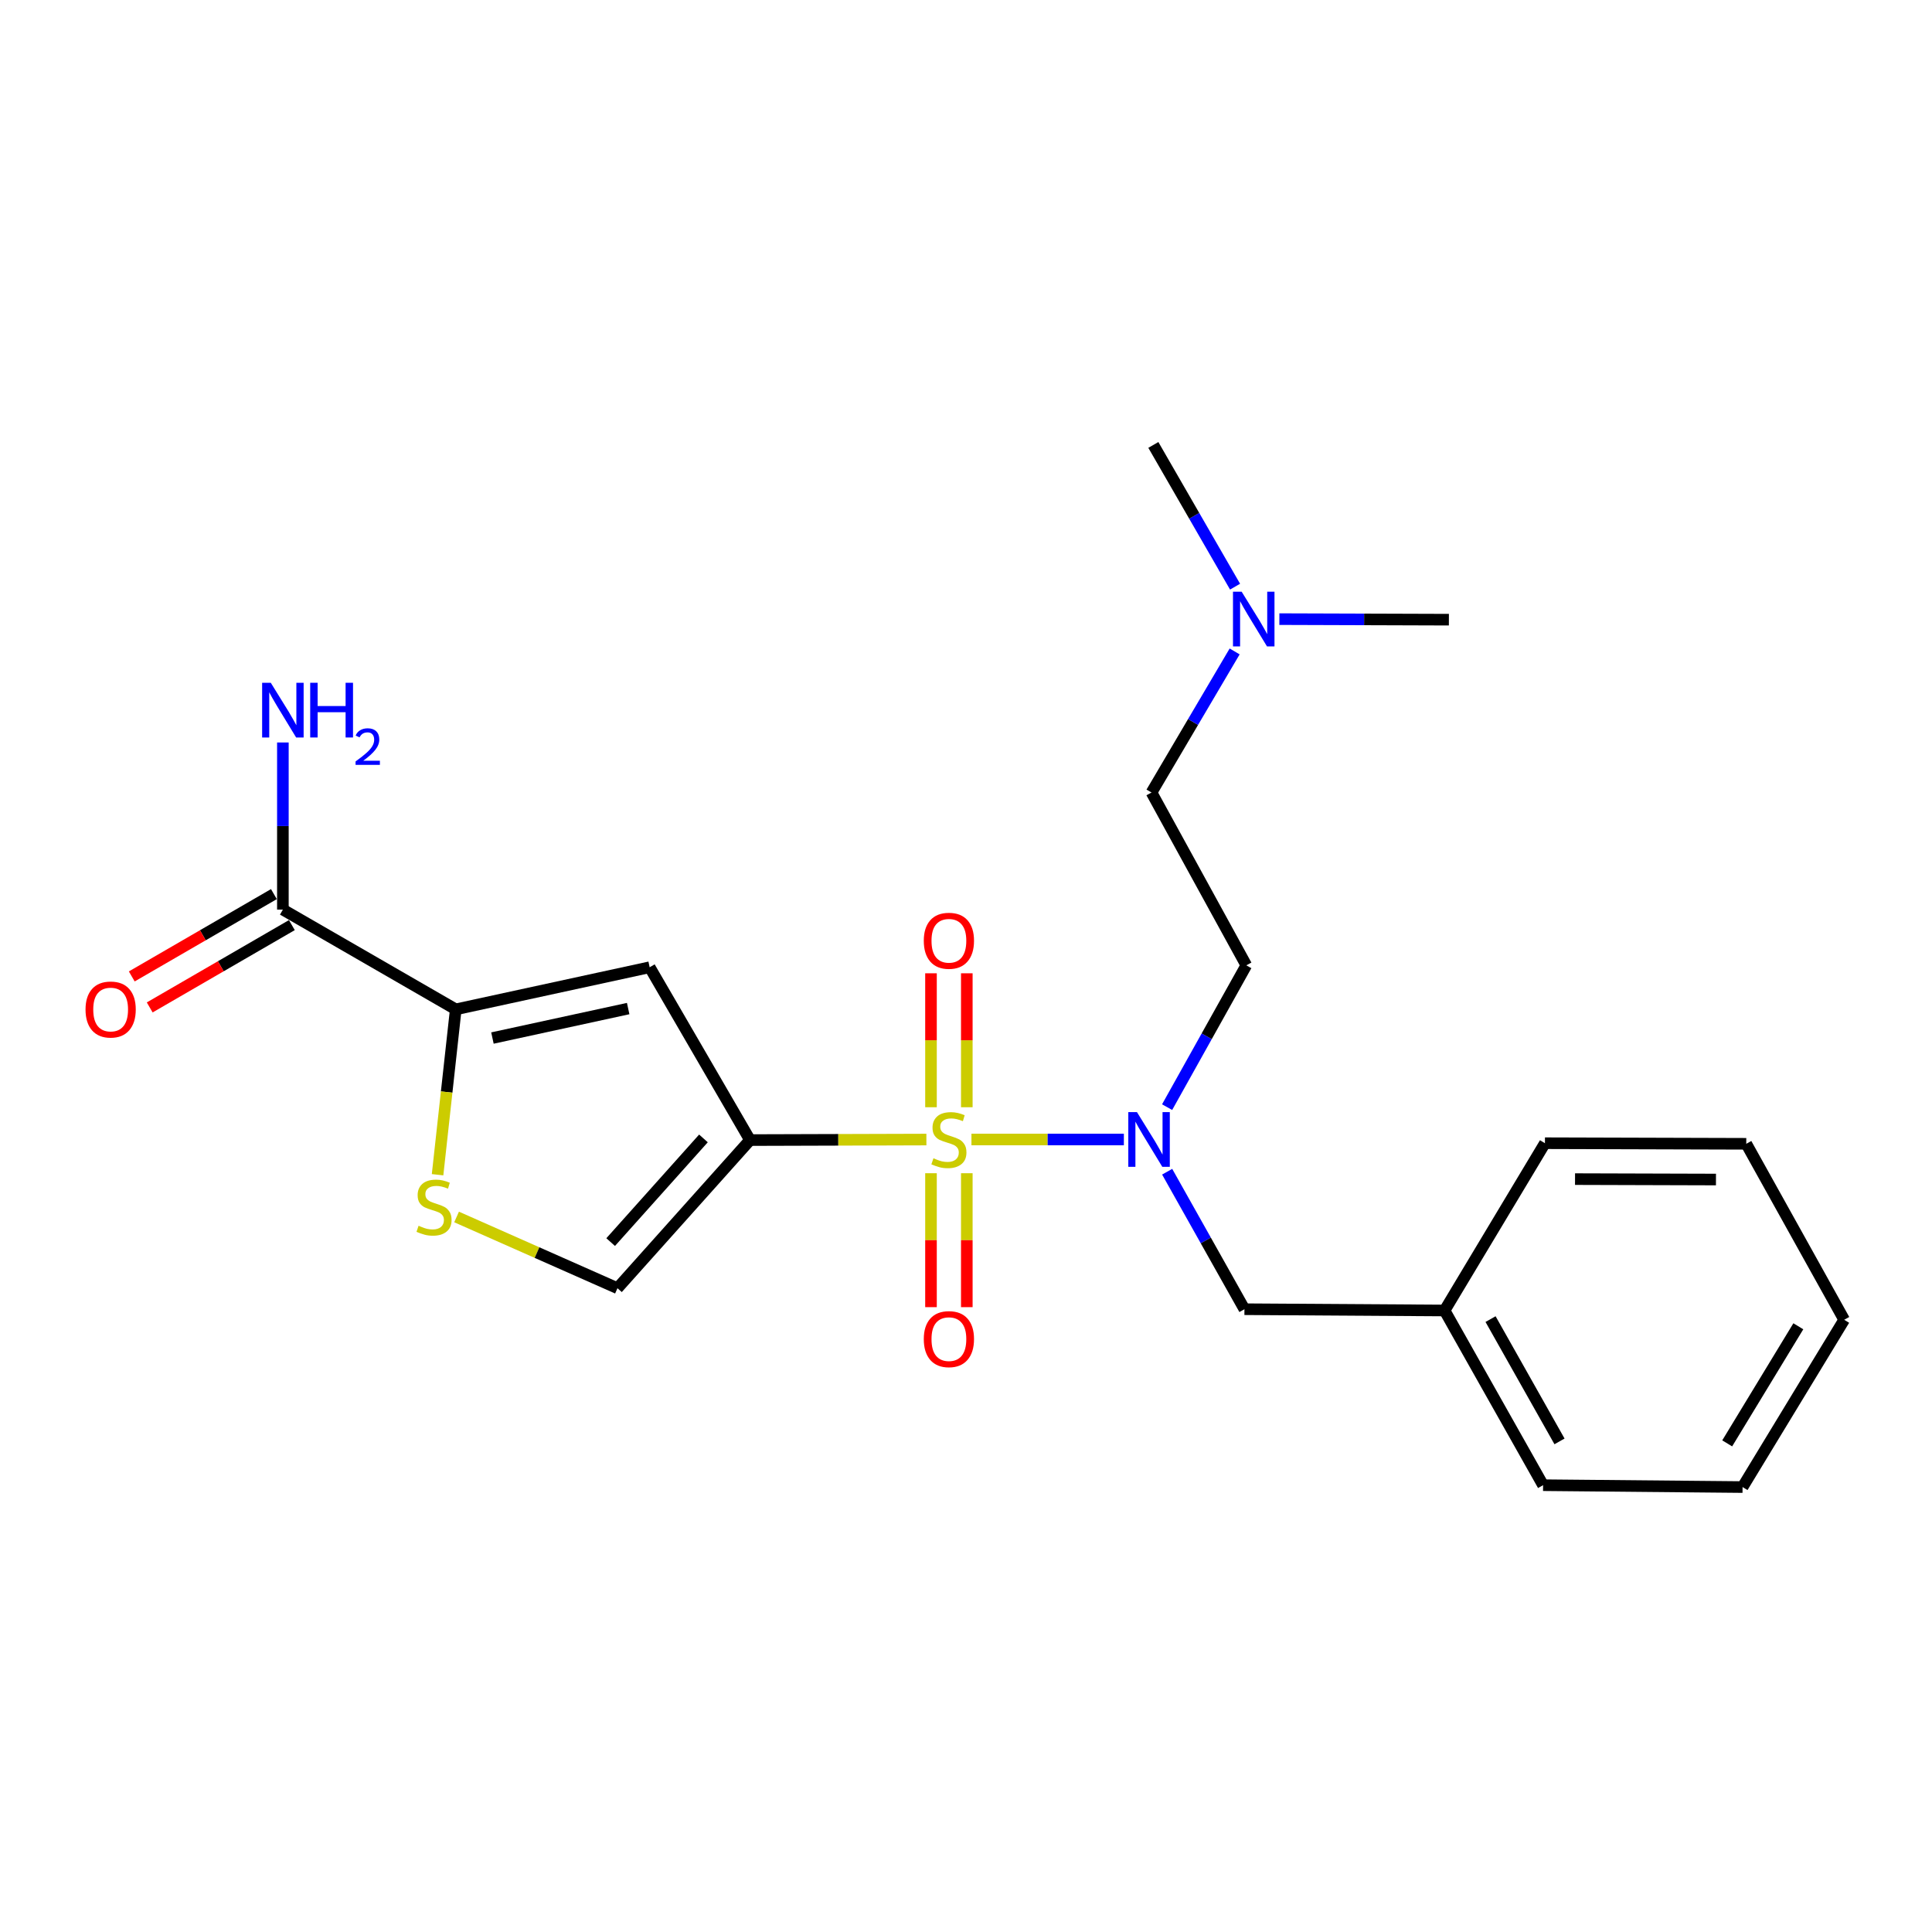 <?xml version='1.0' encoding='iso-8859-1'?>
<svg version='1.1' baseProfile='full'
              xmlns='http://www.w3.org/2000/svg'
                      xmlns:rdkit='http://www.rdkit.org/xml'
                      xmlns:xlink='http://www.w3.org/1999/xlink'
                  xml:space='preserve'
width='1000px' height='1000px' viewBox='0 0 1000 1000'>
<!-- END OF HEADER -->
<rect style='opacity:1.0;fill:#FFFFFF;stroke:none' width='1000' height='1000' x='0' y='0'> </rect>
<path class='bond-0' d='M 479.496,589.832 L 433.853,589.969' style='fill:none;fill-rule:evenodd;stroke:#CCCC00;stroke-width:6px;stroke-linecap:butt;stroke-linejoin:miter;stroke-opacity:1' />
<path class='bond-0' d='M 433.853,589.969 L 388.21,590.106' style='fill:none;fill-rule:evenodd;stroke:#000000;stroke-width:6px;stroke-linecap:butt;stroke-linejoin:miter;stroke-opacity:1' />
<path class='bond-3' d='M 502.82,589.798 L 542.265,589.798' style='fill:none;fill-rule:evenodd;stroke:#CCCC00;stroke-width:6px;stroke-linecap:butt;stroke-linejoin:miter;stroke-opacity:1' />
<path class='bond-3' d='M 542.265,589.798 L 581.71,589.798' style='fill:none;fill-rule:evenodd;stroke:#0000FF;stroke-width:6px;stroke-linecap:butt;stroke-linejoin:miter;stroke-opacity:1' />
<path class='bond-7' d='M 500.419,573.104 L 500.419,538.439' style='fill:none;fill-rule:evenodd;stroke:#CCCC00;stroke-width:6px;stroke-linecap:butt;stroke-linejoin:miter;stroke-opacity:1' />
<path class='bond-7' d='M 500.419,538.439 L 500.419,503.775' style='fill:none;fill-rule:evenodd;stroke:#FF0000;stroke-width:6px;stroke-linecap:butt;stroke-linejoin:miter;stroke-opacity:1' />
<path class='bond-7' d='M 481.88,573.104 L 481.88,538.439' style='fill:none;fill-rule:evenodd;stroke:#CCCC00;stroke-width:6px;stroke-linecap:butt;stroke-linejoin:miter;stroke-opacity:1' />
<path class='bond-7' d='M 481.88,538.439 L 481.88,503.775' style='fill:none;fill-rule:evenodd;stroke:#FF0000;stroke-width:6px;stroke-linecap:butt;stroke-linejoin:miter;stroke-opacity:1' />
<path class='bond-8' d='M 481.88,607.259 L 481.88,641.92' style='fill:none;fill-rule:evenodd;stroke:#CCCC00;stroke-width:6px;stroke-linecap:butt;stroke-linejoin:miter;stroke-opacity:1' />
<path class='bond-8' d='M 481.88,641.92 L 481.88,676.581' style='fill:none;fill-rule:evenodd;stroke:#FF0000;stroke-width:6px;stroke-linecap:butt;stroke-linejoin:miter;stroke-opacity:1' />
<path class='bond-8' d='M 500.419,607.259 L 500.419,641.92' style='fill:none;fill-rule:evenodd;stroke:#CCCC00;stroke-width:6px;stroke-linecap:butt;stroke-linejoin:miter;stroke-opacity:1' />
<path class='bond-8' d='M 500.419,641.92 L 500.419,676.581' style='fill:none;fill-rule:evenodd;stroke:#FF0000;stroke-width:6px;stroke-linecap:butt;stroke-linejoin:miter;stroke-opacity:1' />
<path class='bond-1' d='M 388.21,590.106 L 336.262,500.649' style='fill:none;fill-rule:evenodd;stroke:#000000;stroke-width:6px;stroke-linecap:butt;stroke-linejoin:miter;stroke-opacity:1' />
<path class='bond-5' d='M 388.21,590.106 L 319.598,666.773' style='fill:none;fill-rule:evenodd;stroke:#000000;stroke-width:6px;stroke-linecap:butt;stroke-linejoin:miter;stroke-opacity:1' />
<path class='bond-5' d='M 364.105,589.244 L 316.076,642.91' style='fill:none;fill-rule:evenodd;stroke:#000000;stroke-width:6px;stroke-linecap:butt;stroke-linejoin:miter;stroke-opacity:1' />
<path class='bond-2' d='M 336.262,500.649 L 235.898,522.442' style='fill:none;fill-rule:evenodd;stroke:#000000;stroke-width:6px;stroke-linecap:butt;stroke-linejoin:miter;stroke-opacity:1' />
<path class='bond-2' d='M 325.141,522.034 L 254.886,537.289' style='fill:none;fill-rule:evenodd;stroke:#000000;stroke-width:6px;stroke-linecap:butt;stroke-linejoin:miter;stroke-opacity:1' />
<path class='bond-6' d='M 235.898,522.442 L 146.419,470.812' style='fill:none;fill-rule:evenodd;stroke:#000000;stroke-width:6px;stroke-linecap:butt;stroke-linejoin:miter;stroke-opacity:1' />
<path class='bond-23' d='M 235.898,522.442 L 231.192,565.24' style='fill:none;fill-rule:evenodd;stroke:#000000;stroke-width:6px;stroke-linecap:butt;stroke-linejoin:miter;stroke-opacity:1' />
<path class='bond-23' d='M 231.192,565.24 L 226.486,608.039' style='fill:none;fill-rule:evenodd;stroke:#CCCC00;stroke-width:6px;stroke-linecap:butt;stroke-linejoin:miter;stroke-opacity:1' />
<path class='bond-9' d='M 604.098,573.056 L 624.594,536.358' style='fill:none;fill-rule:evenodd;stroke:#0000FF;stroke-width:6px;stroke-linecap:butt;stroke-linejoin:miter;stroke-opacity:1' />
<path class='bond-9' d='M 624.594,536.358 L 645.09,499.66' style='fill:none;fill-rule:evenodd;stroke:#000000;stroke-width:6px;stroke-linecap:butt;stroke-linejoin:miter;stroke-opacity:1' />
<path class='bond-10' d='M 604.122,606.477 L 624.122,642.063' style='fill:none;fill-rule:evenodd;stroke:#0000FF;stroke-width:6px;stroke-linecap:butt;stroke-linejoin:miter;stroke-opacity:1' />
<path class='bond-10' d='M 624.122,642.063 L 644.121,677.648' style='fill:none;fill-rule:evenodd;stroke:#000000;stroke-width:6px;stroke-linecap:butt;stroke-linejoin:miter;stroke-opacity:1' />
<path class='bond-4' d='M 236.327,629.902 L 277.963,648.337' style='fill:none;fill-rule:evenodd;stroke:#CCCC00;stroke-width:6px;stroke-linecap:butt;stroke-linejoin:miter;stroke-opacity:1' />
<path class='bond-4' d='M 277.963,648.337 L 319.598,666.773' style='fill:none;fill-rule:evenodd;stroke:#000000;stroke-width:6px;stroke-linecap:butt;stroke-linejoin:miter;stroke-opacity:1' />
<path class='bond-11' d='M 141.774,462.791 L 104.988,484.096' style='fill:none;fill-rule:evenodd;stroke:#000000;stroke-width:6px;stroke-linecap:butt;stroke-linejoin:miter;stroke-opacity:1' />
<path class='bond-11' d='M 104.988,484.096 L 68.201,505.4' style='fill:none;fill-rule:evenodd;stroke:#FF0000;stroke-width:6px;stroke-linecap:butt;stroke-linejoin:miter;stroke-opacity:1' />
<path class='bond-11' d='M 151.065,478.834 L 114.278,500.138' style='fill:none;fill-rule:evenodd;stroke:#000000;stroke-width:6px;stroke-linecap:butt;stroke-linejoin:miter;stroke-opacity:1' />
<path class='bond-11' d='M 114.278,500.138 L 77.492,521.442' style='fill:none;fill-rule:evenodd;stroke:#FF0000;stroke-width:6px;stroke-linecap:butt;stroke-linejoin:miter;stroke-opacity:1' />
<path class='bond-12' d='M 146.419,470.812 L 146.419,427.559' style='fill:none;fill-rule:evenodd;stroke:#000000;stroke-width:6px;stroke-linecap:butt;stroke-linejoin:miter;stroke-opacity:1' />
<path class='bond-12' d='M 146.419,427.559 L 146.419,384.306' style='fill:none;fill-rule:evenodd;stroke:#0000FF;stroke-width:6px;stroke-linecap:butt;stroke-linejoin:miter;stroke-opacity:1' />
<path class='bond-13' d='M 645.09,499.66 L 596.015,410.202' style='fill:none;fill-rule:evenodd;stroke:#000000;stroke-width:6px;stroke-linecap:butt;stroke-linejoin:miter;stroke-opacity:1' />
<path class='bond-15' d='M 644.121,677.648 L 747.709,678.308' style='fill:none;fill-rule:evenodd;stroke:#000000;stroke-width:6px;stroke-linecap:butt;stroke-linejoin:miter;stroke-opacity:1' />
<path class='bond-14' d='M 596.015,410.202 L 617.532,373.692' style='fill:none;fill-rule:evenodd;stroke:#000000;stroke-width:6px;stroke-linecap:butt;stroke-linejoin:miter;stroke-opacity:1' />
<path class='bond-14' d='M 617.532,373.692 L 639.05,337.181' style='fill:none;fill-rule:evenodd;stroke:#0000FF;stroke-width:6px;stroke-linecap:butt;stroke-linejoin:miter;stroke-opacity:1' />
<path class='bond-16' d='M 639.267,303.655 L 618.12,266.977' style='fill:none;fill-rule:evenodd;stroke:#0000FF;stroke-width:6px;stroke-linecap:butt;stroke-linejoin:miter;stroke-opacity:1' />
<path class='bond-16' d='M 618.12,266.977 L 596.972,230.299' style='fill:none;fill-rule:evenodd;stroke:#000000;stroke-width:6px;stroke-linecap:butt;stroke-linejoin:miter;stroke-opacity:1' />
<path class='bond-17' d='M 662.196,320.459 L 706.07,320.602' style='fill:none;fill-rule:evenodd;stroke:#0000FF;stroke-width:6px;stroke-linecap:butt;stroke-linejoin:miter;stroke-opacity:1' />
<path class='bond-17' d='M 706.07,320.602 L 749.944,320.745' style='fill:none;fill-rule:evenodd;stroke:#000000;stroke-width:6px;stroke-linecap:butt;stroke-linejoin:miter;stroke-opacity:1' />
<path class='bond-18' d='M 747.709,678.308 L 798.7,768.733' style='fill:none;fill-rule:evenodd;stroke:#000000;stroke-width:6px;stroke-linecap:butt;stroke-linejoin:miter;stroke-opacity:1' />
<path class='bond-18' d='M 771.506,682.766 L 807.199,746.064' style='fill:none;fill-rule:evenodd;stroke:#000000;stroke-width:6px;stroke-linecap:butt;stroke-linejoin:miter;stroke-opacity:1' />
<path class='bond-19' d='M 747.709,678.308 L 799.658,591.723' style='fill:none;fill-rule:evenodd;stroke:#000000;stroke-width:6px;stroke-linecap:butt;stroke-linejoin:miter;stroke-opacity:1' />
<path class='bond-21' d='M 798.7,768.733 L 901.948,769.701' style='fill:none;fill-rule:evenodd;stroke:#000000;stroke-width:6px;stroke-linecap:butt;stroke-linejoin:miter;stroke-opacity:1' />
<path class='bond-20' d='M 799.658,591.723 L 903.864,592.032' style='fill:none;fill-rule:evenodd;stroke:#000000;stroke-width:6px;stroke-linecap:butt;stroke-linejoin:miter;stroke-opacity:1' />
<path class='bond-20' d='M 815.234,610.308 L 888.178,610.524' style='fill:none;fill-rule:evenodd;stroke:#000000;stroke-width:6px;stroke-linecap:butt;stroke-linejoin:miter;stroke-opacity:1' />
<path class='bond-22' d='M 903.864,592.032 L 954.545,683.117' style='fill:none;fill-rule:evenodd;stroke:#000000;stroke-width:6px;stroke-linecap:butt;stroke-linejoin:miter;stroke-opacity:1' />
<path class='bond-24' d='M 901.948,769.701 L 954.545,683.117' style='fill:none;fill-rule:evenodd;stroke:#000000;stroke-width:6px;stroke-linecap:butt;stroke-linejoin:miter;stroke-opacity:1' />
<path class='bond-24' d='M 893.994,747.089 L 930.812,686.48' style='fill:none;fill-rule:evenodd;stroke:#000000;stroke-width:6px;stroke-linecap:butt;stroke-linejoin:miter;stroke-opacity:1' />
<path  class='atom-0' d='M 483.15 599.518
Q 483.47 599.638, 484.79 600.198
Q 486.11 600.758, 487.55 601.118
Q 489.03 601.438, 490.47 601.438
Q 493.15 601.438, 494.71 600.158
Q 496.27 598.838, 496.27 596.558
Q 496.27 594.998, 495.47 594.038
Q 494.71 593.078, 493.51 592.558
Q 492.31 592.038, 490.31 591.438
Q 487.79 590.678, 486.27 589.958
Q 484.79 589.238, 483.71 587.718
Q 482.67 586.198, 482.67 583.638
Q 482.67 580.078, 485.07 577.878
Q 487.51 575.678, 492.31 575.678
Q 495.59 575.678, 499.31 577.238
L 498.39 580.318
Q 494.99 578.918, 492.43 578.918
Q 489.67 578.918, 488.15 580.078
Q 486.63 581.198, 486.67 583.158
Q 486.67 584.678, 487.43 585.598
Q 488.23 586.518, 489.35 587.038
Q 490.51 587.558, 492.43 588.158
Q 494.99 588.958, 496.51 589.758
Q 498.03 590.558, 499.11 592.198
Q 500.23 593.798, 500.23 596.558
Q 500.23 600.478, 497.59 602.598
Q 494.99 604.678, 490.63 604.678
Q 488.11 604.678, 486.19 604.118
Q 484.31 603.598, 482.07 602.678
L 483.15 599.518
' fill='#CCCC00'/>
<path  class='atom-4' d='M 588.488 575.638
L 597.768 590.638
Q 598.688 592.118, 600.168 594.798
Q 601.648 597.478, 601.728 597.638
L 601.728 575.638
L 605.488 575.638
L 605.488 603.958
L 601.608 603.958
L 591.648 587.558
Q 590.488 585.638, 589.248 583.438
Q 588.048 581.238, 587.688 580.558
L 587.688 603.958
L 584.008 603.958
L 584.008 575.638
L 588.488 575.638
' fill='#0000FF'/>
<path  class='atom-5' d='M 216.651 634.452
Q 216.971 634.572, 218.291 635.132
Q 219.611 635.692, 221.051 636.052
Q 222.531 636.372, 223.971 636.372
Q 226.651 636.372, 228.211 635.092
Q 229.771 633.772, 229.771 631.492
Q 229.771 629.932, 228.971 628.972
Q 228.211 628.012, 227.011 627.492
Q 225.811 626.972, 223.811 626.372
Q 221.291 625.612, 219.771 624.892
Q 218.291 624.172, 217.211 622.652
Q 216.171 621.132, 216.171 618.572
Q 216.171 615.012, 218.571 612.812
Q 221.011 610.612, 225.811 610.612
Q 229.091 610.612, 232.811 612.172
L 231.891 615.252
Q 228.491 613.852, 225.931 613.852
Q 223.171 613.852, 221.651 615.012
Q 220.131 616.132, 220.171 618.092
Q 220.171 619.612, 220.931 620.532
Q 221.731 621.452, 222.851 621.972
Q 224.011 622.492, 225.931 623.092
Q 228.491 623.892, 230.011 624.692
Q 231.531 625.492, 232.611 627.132
Q 233.731 628.732, 233.731 631.492
Q 233.731 635.412, 231.091 637.532
Q 228.491 639.612, 224.131 639.612
Q 221.611 639.612, 219.691 639.052
Q 217.811 638.532, 215.571 637.612
L 216.651 634.452
' fill='#CCCC00'/>
<path  class='atom-8' d='M 478.15 486.938
Q 478.15 480.138, 481.51 476.338
Q 484.87 472.538, 491.15 472.538
Q 497.43 472.538, 500.79 476.338
Q 504.15 480.138, 504.15 486.938
Q 504.15 493.818, 500.75 497.738
Q 497.35 501.618, 491.15 501.618
Q 484.91 501.618, 481.51 497.738
Q 478.15 493.858, 478.15 486.938
M 491.15 498.418
Q 495.47 498.418, 497.79 495.538
Q 500.15 492.618, 500.15 486.938
Q 500.15 481.378, 497.79 478.578
Q 495.47 475.738, 491.15 475.738
Q 486.83 475.738, 484.47 478.538
Q 482.15 481.338, 482.15 486.938
Q 482.15 492.658, 484.47 495.538
Q 486.83 498.418, 491.15 498.418
' fill='#FF0000'/>
<path  class='atom-9' d='M 478.15 693.126
Q 478.15 686.326, 481.51 682.526
Q 484.87 678.726, 491.15 678.726
Q 497.43 678.726, 500.79 682.526
Q 504.15 686.326, 504.15 693.126
Q 504.15 700.006, 500.75 703.926
Q 497.35 707.806, 491.15 707.806
Q 484.91 707.806, 481.51 703.926
Q 478.15 700.046, 478.15 693.126
M 491.15 704.606
Q 495.47 704.606, 497.79 701.726
Q 500.15 698.806, 500.15 693.126
Q 500.15 687.566, 497.79 684.766
Q 495.47 681.926, 491.15 681.926
Q 486.83 681.926, 484.47 684.726
Q 482.15 687.526, 482.15 693.126
Q 482.15 698.846, 484.47 701.726
Q 486.83 704.606, 491.15 704.606
' fill='#FF0000'/>
<path  class='atom-12' d='M 44.271 522.522
Q 44.271 515.722, 47.631 511.922
Q 50.991 508.122, 57.271 508.122
Q 63.551 508.122, 66.911 511.922
Q 70.271 515.722, 70.271 522.522
Q 70.271 529.402, 66.871 533.322
Q 63.471 537.202, 57.271 537.202
Q 51.031 537.202, 47.631 533.322
Q 44.271 529.442, 44.271 522.522
M 57.271 534.002
Q 61.591 534.002, 63.911 531.122
Q 66.271 528.202, 66.271 522.522
Q 66.271 516.962, 63.911 514.162
Q 61.591 511.322, 57.271 511.322
Q 52.951 511.322, 50.591 514.122
Q 48.271 516.922, 48.271 522.522
Q 48.271 528.242, 50.591 531.122
Q 52.951 534.002, 57.271 534.002
' fill='#FF0000'/>
<path  class='atom-13' d='M 140.159 353.404
L 149.439 368.404
Q 150.359 369.884, 151.839 372.564
Q 153.319 375.244, 153.399 375.404
L 153.399 353.404
L 157.159 353.404
L 157.159 381.724
L 153.279 381.724
L 143.319 365.324
Q 142.159 363.404, 140.919 361.204
Q 139.719 359.004, 139.359 358.324
L 139.359 381.724
L 135.679 381.724
L 135.679 353.404
L 140.159 353.404
' fill='#0000FF'/>
<path  class='atom-13' d='M 160.559 353.404
L 164.399 353.404
L 164.399 365.444
L 178.879 365.444
L 178.879 353.404
L 182.719 353.404
L 182.719 381.724
L 178.879 381.724
L 178.879 368.644
L 164.399 368.644
L 164.399 381.724
L 160.559 381.724
L 160.559 353.404
' fill='#0000FF'/>
<path  class='atom-13' d='M 184.092 380.731
Q 184.779 378.962, 186.415 377.985
Q 188.052 376.982, 190.323 376.982
Q 193.147 376.982, 194.731 378.513
Q 196.315 380.044, 196.315 382.764
Q 196.315 385.536, 194.256 388.123
Q 192.223 390.71, 187.999 393.772
L 196.632 393.772
L 196.632 395.884
L 184.039 395.884
L 184.039 394.116
Q 187.524 391.634, 189.583 389.786
Q 191.669 387.938, 192.672 386.275
Q 193.675 384.612, 193.675 382.896
Q 193.675 381.1, 192.778 380.097
Q 191.88 379.094, 190.323 379.094
Q 188.818 379.094, 187.815 379.701
Q 186.811 380.308, 186.099 381.655
L 184.092 380.731
' fill='#0000FF'/>
<path  class='atom-15' d='M 642.671 306.255
L 651.951 321.255
Q 652.871 322.735, 654.351 325.415
Q 655.831 328.095, 655.911 328.255
L 655.911 306.255
L 659.671 306.255
L 659.671 334.575
L 655.791 334.575
L 645.831 318.175
Q 644.671 316.255, 643.431 314.055
Q 642.231 311.855, 641.871 311.175
L 641.871 334.575
L 638.191 334.575
L 638.191 306.255
L 642.671 306.255
' fill='#0000FF'/>
</svg>
